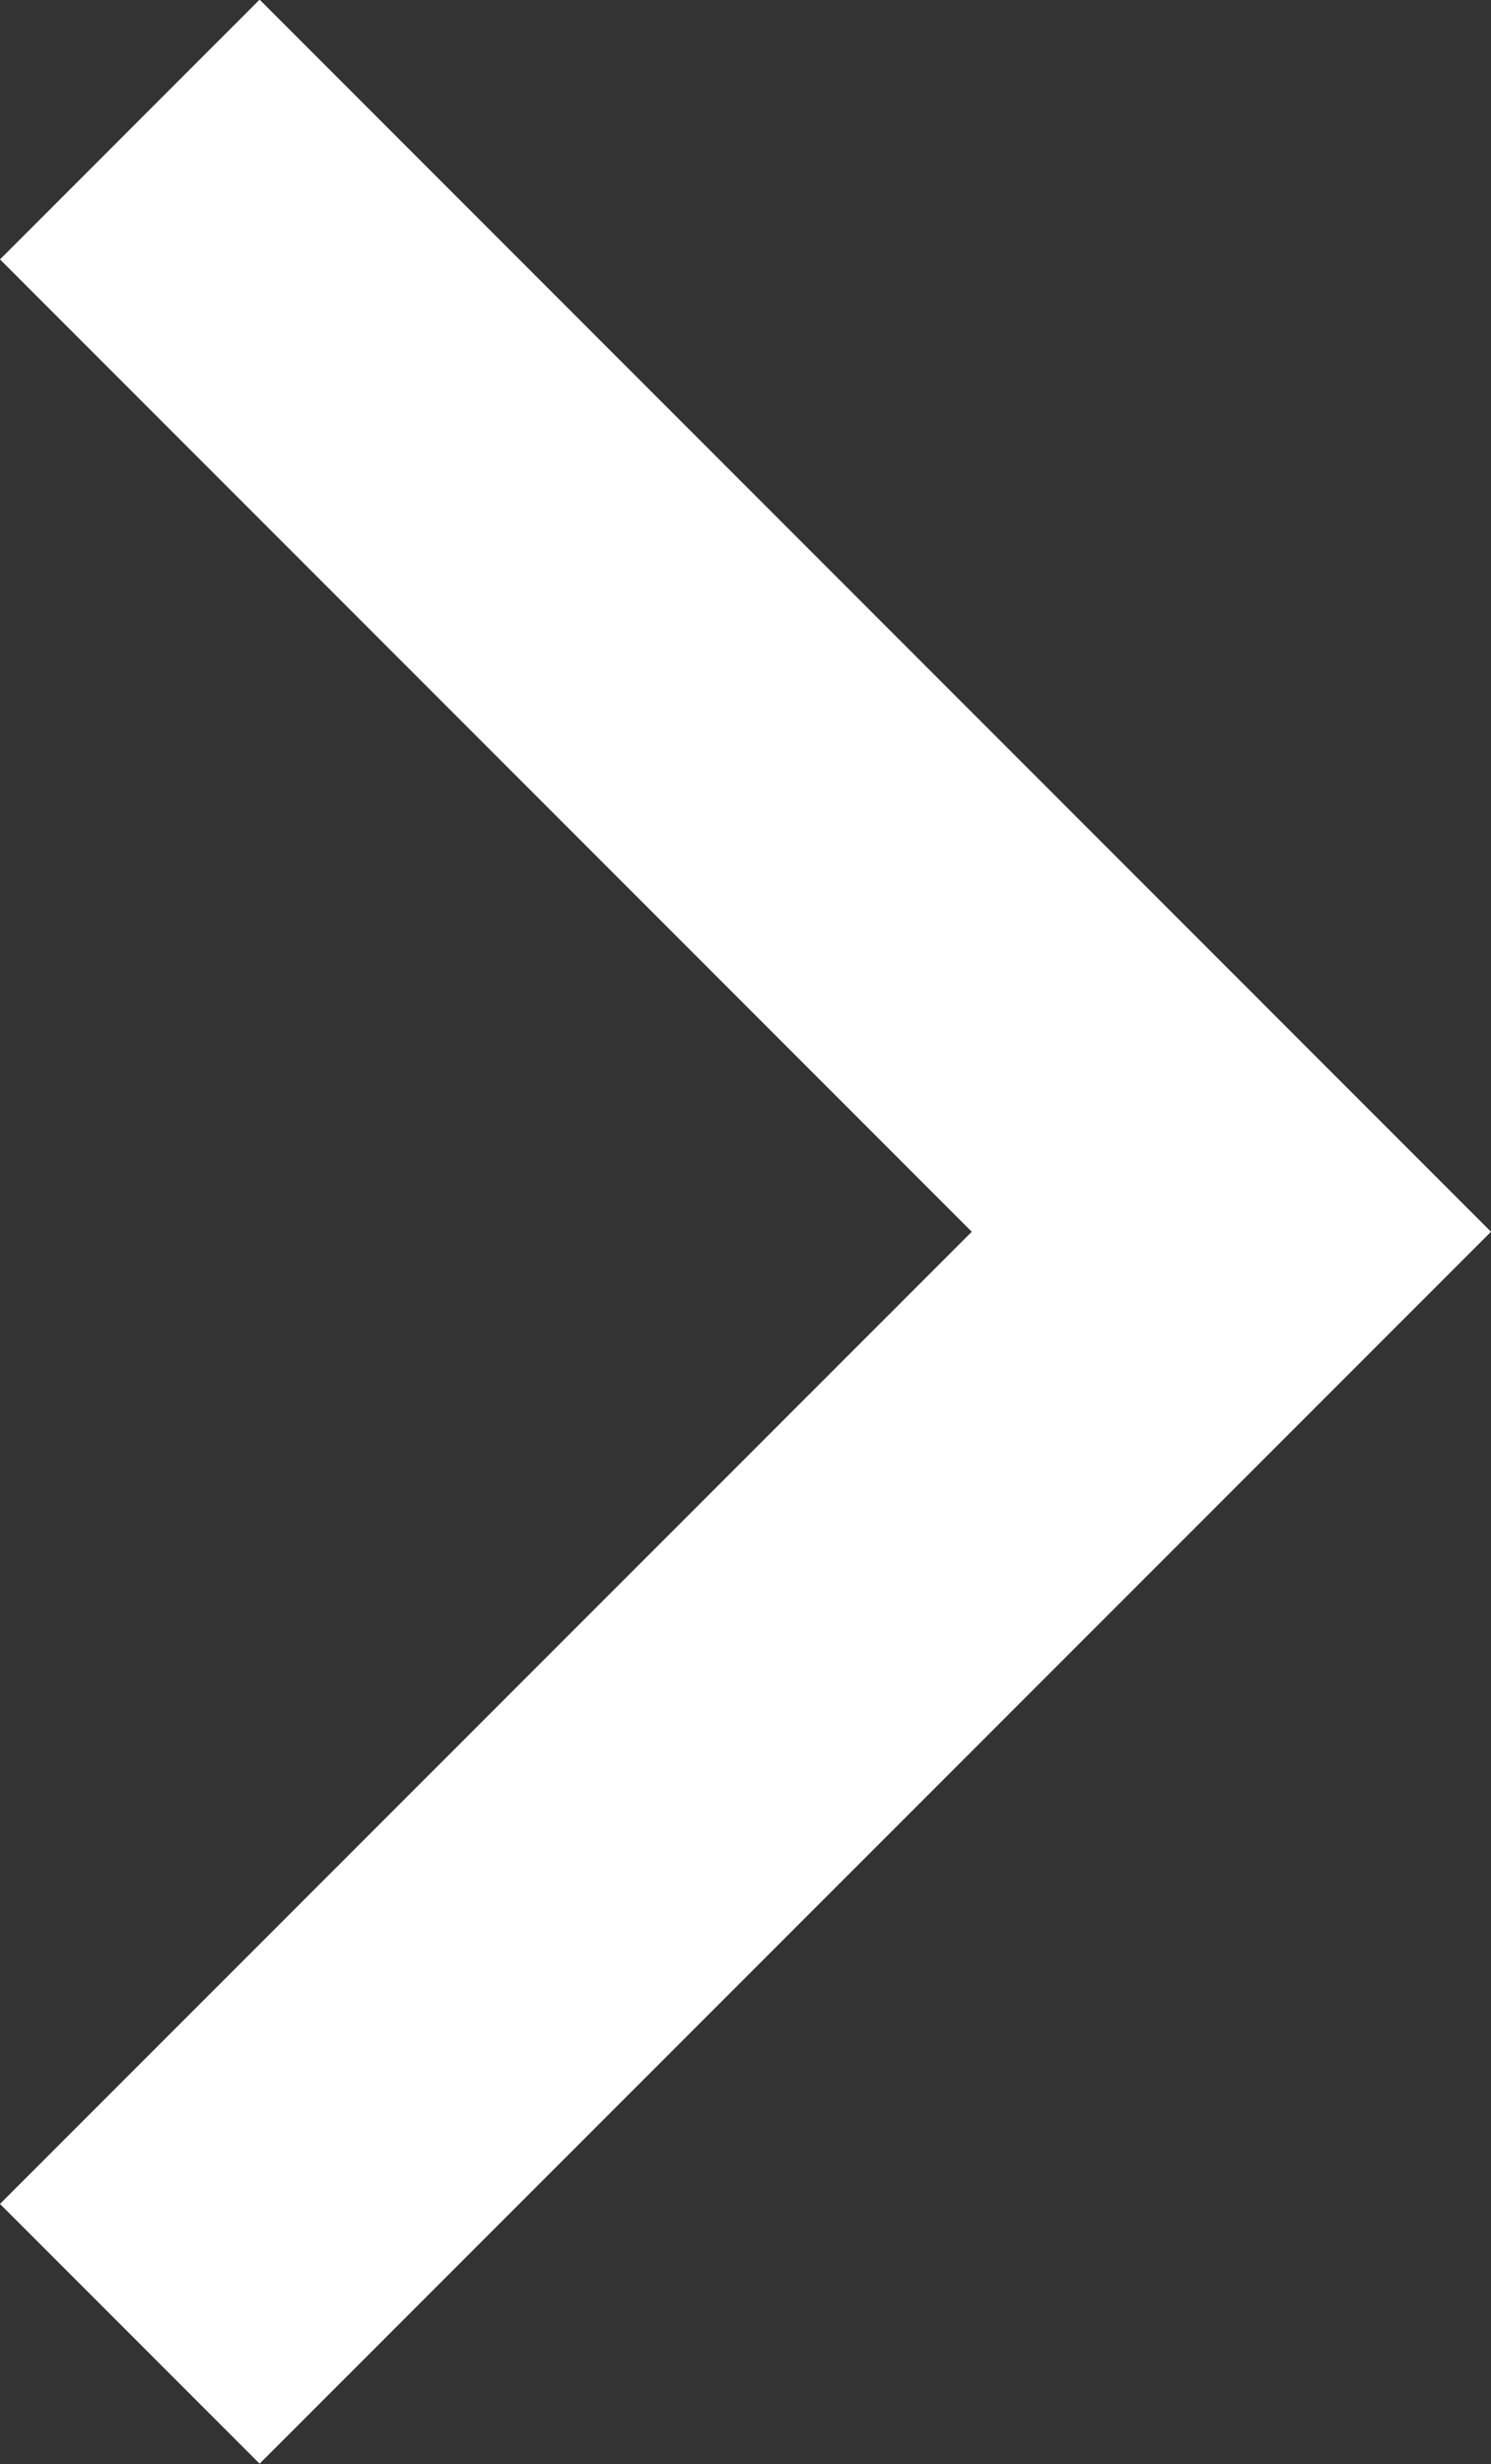 <svg xmlns="http://www.w3.org/2000/svg" width="8.121" height="13.414" viewBox="0 0 8.121 13.414">
  <rect x="0" y="0" width="8.121" height="13.414" fill="#333333" stroke="none"/>
  <path id="パス_74860" data-name="パス 74860" d="M-12798.32-4220.3l-1.414-1.414,5.293-5.292-5.293-5.293,1.414-1.414,6.707,6.707Z" transform="translate(12799.734 4233.711)" fill="#fff"/>
</svg>

